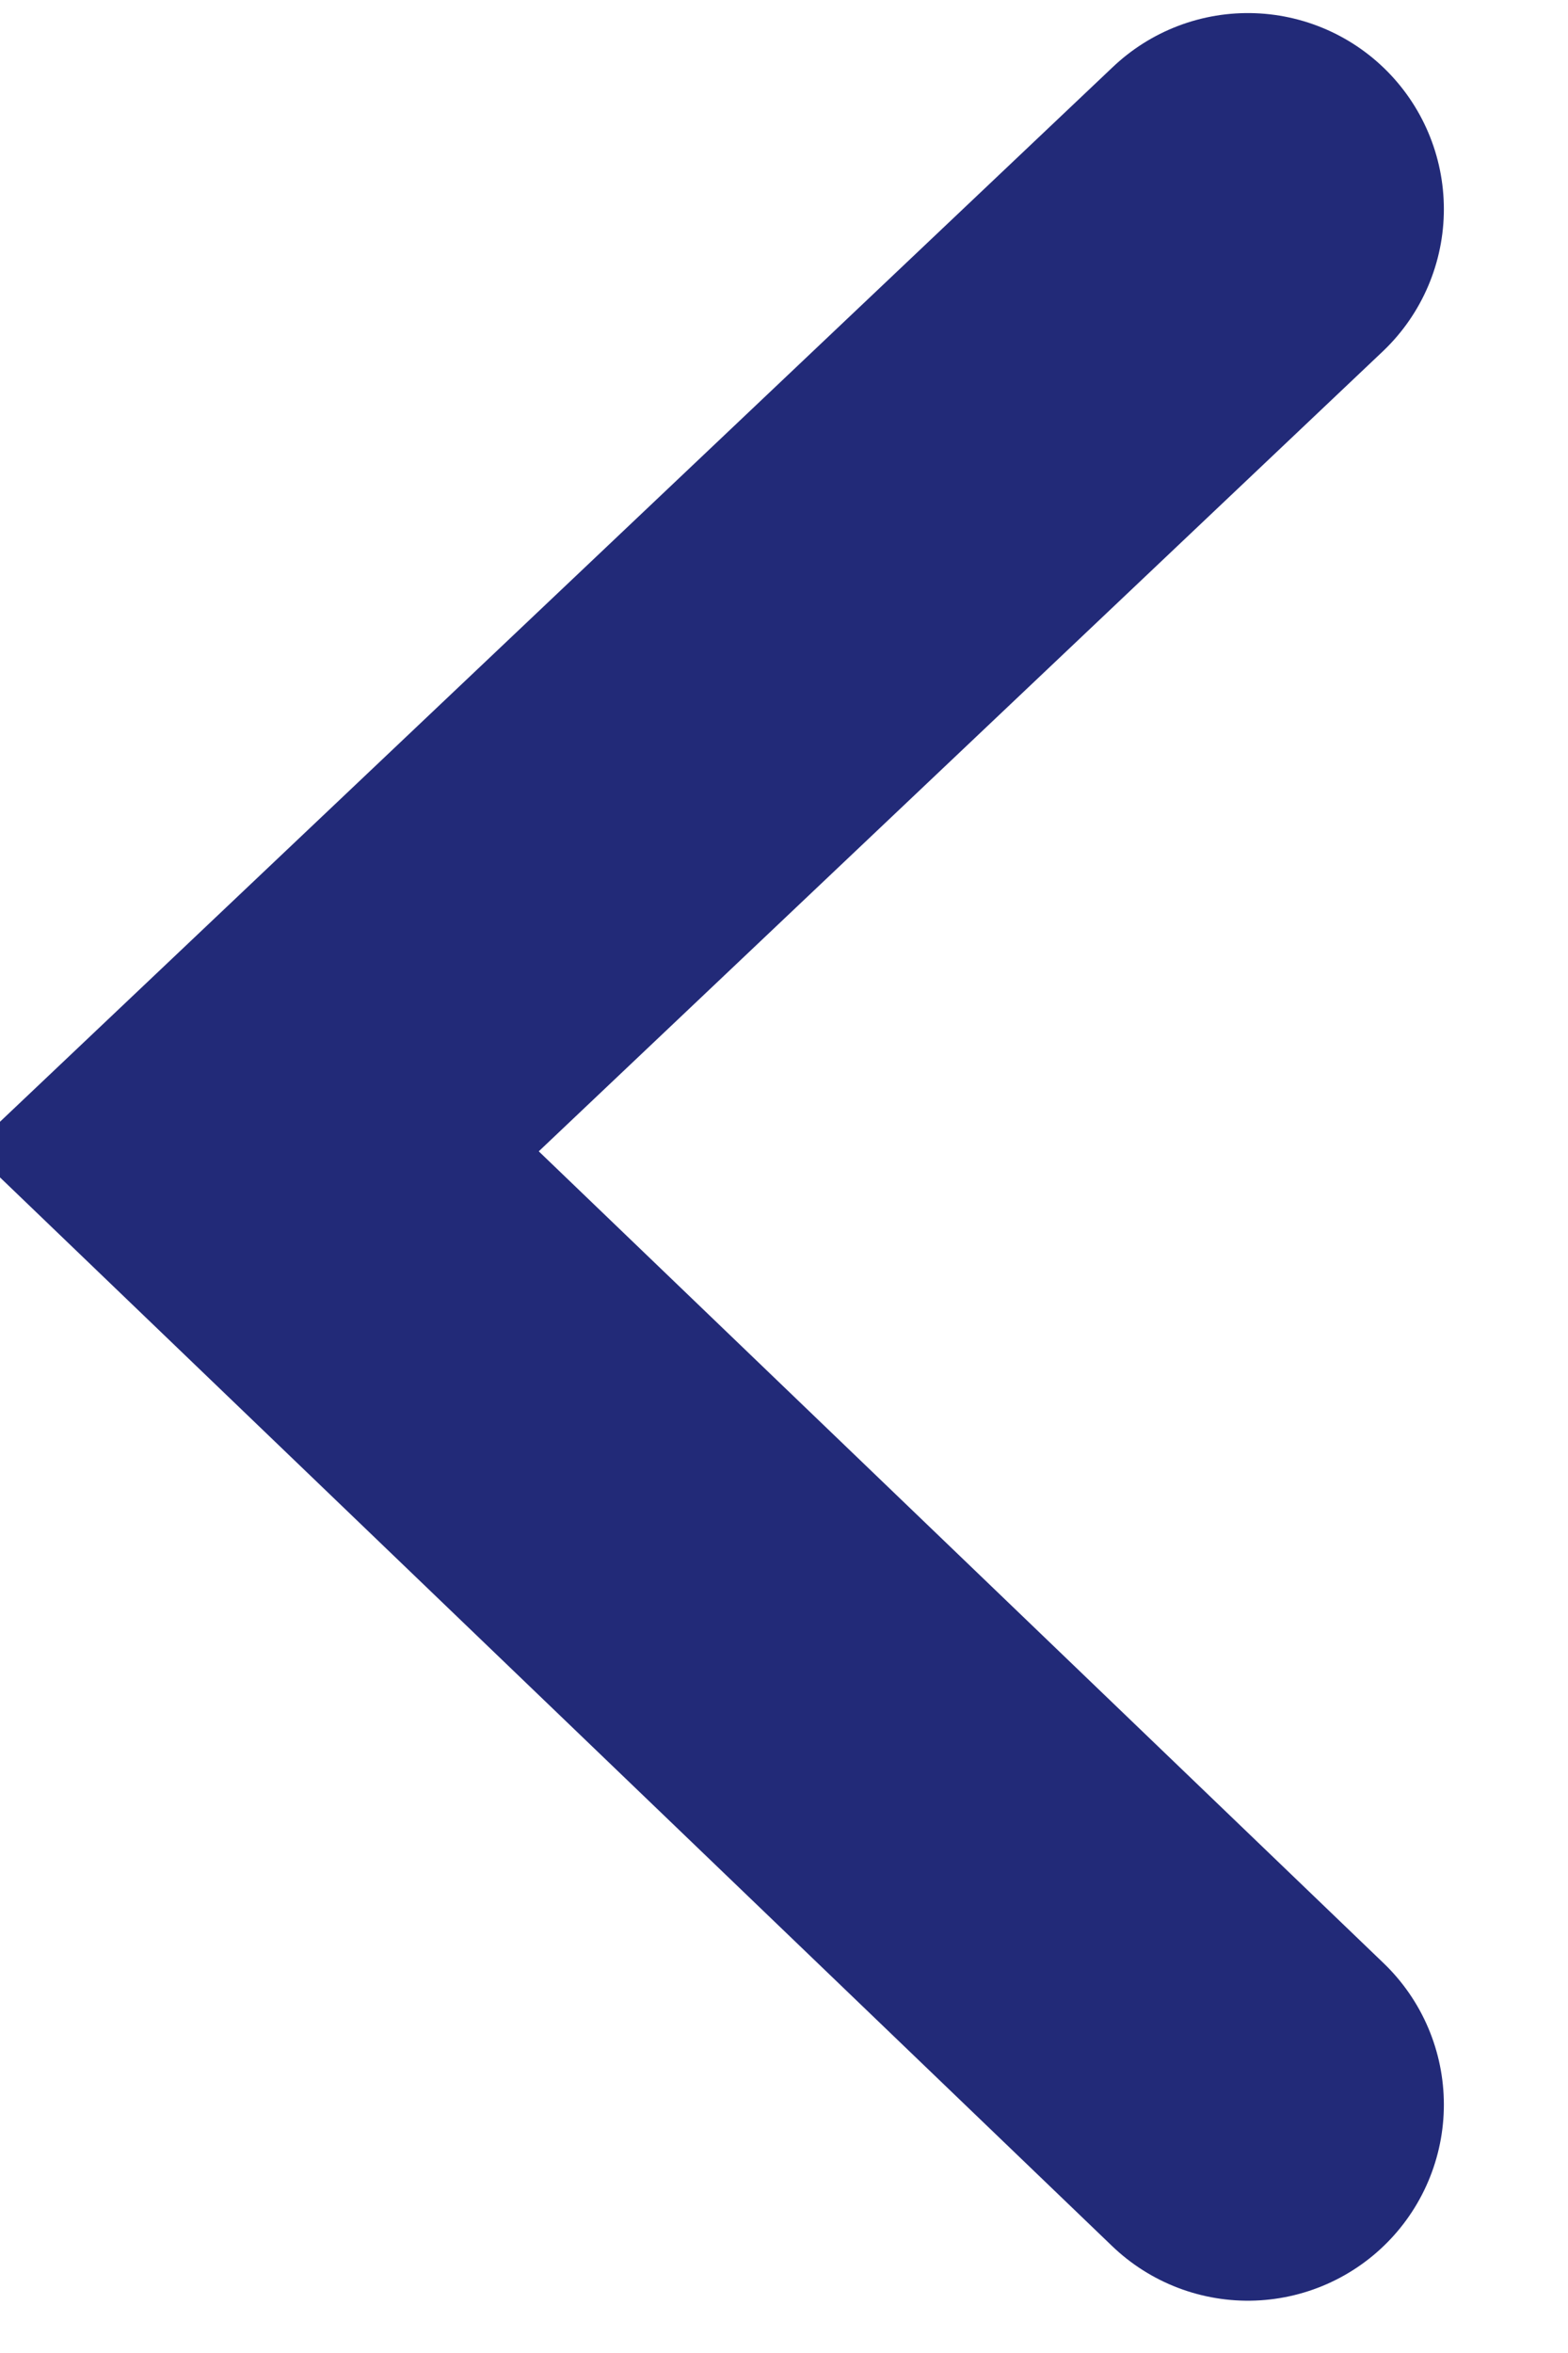 <?xml version="1.0" encoding="UTF-8"?>
<svg xmlns="http://www.w3.org/2000/svg" width="24" height="36" version="1.1" viewBox="0 0 24 36">
  <defs>
    <style>
      .cls-1 {
        fill: none;
        stroke: #222a78;
        stroke-linecap: round;
        stroke-width: 6px;
      }
    </style>
  </defs>
  <!-- Generator: Adobe Illustrator 28.7.4, SVG Export Plug-In . SVG Version: 1.2.0 Build 166)  -->
  <g>
    <g id="Layer_1">
      <g id="MOBILE">
        <g id="_x34_-5.0-Sign-Up-Copy-2">
          <polyline id="Path-2-Copy-8" class="cls-1" points="19.1 32.2 3.9 17.6 19.1 3.2"/>
        </g>
      </g>
    </g>
  </g>
</svg>